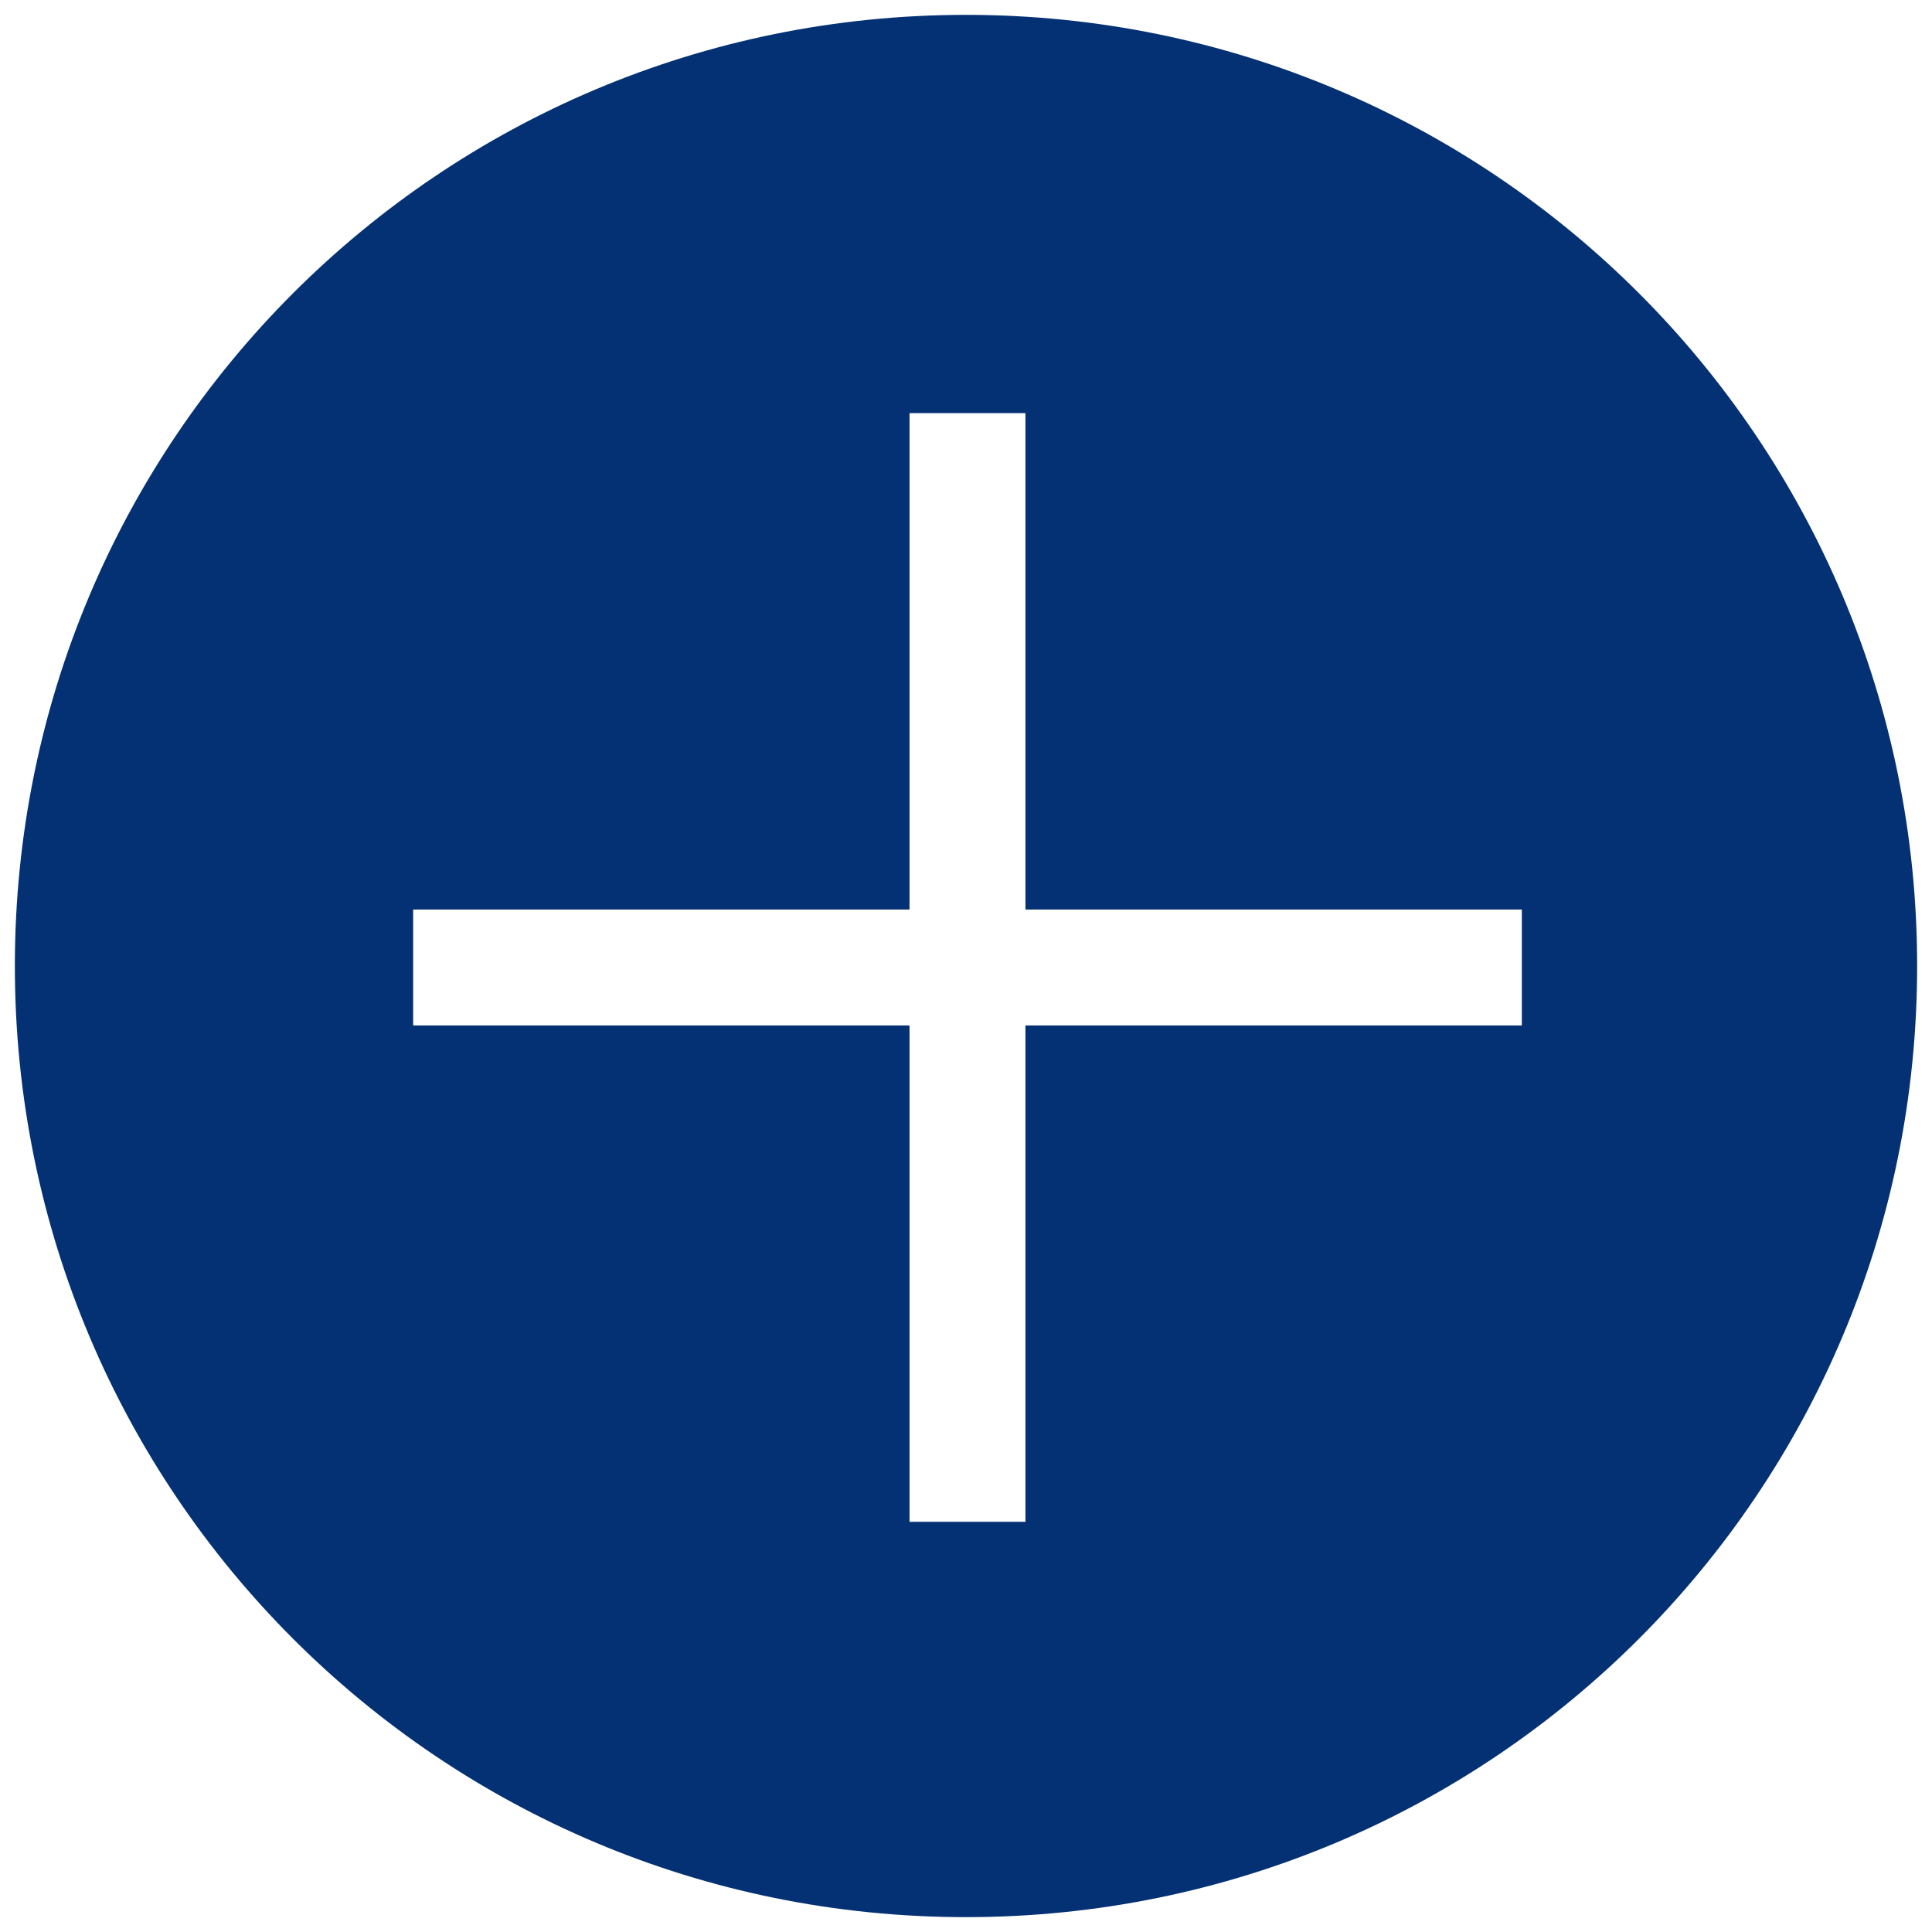 <svg enable-background="new 0 0 65 65" viewBox="0 0 65 65" xmlns="http://www.w3.org/2000/svg"><path d="m32.5.5c-17.7 0-32 14.3-32 32s14.3 32 32 32 32-14.3 32-32-14.3-32-32-32zm18.6 34h-16.6v16.7h-3.9v-16.7h-16.7v-3.9h16.7v-16.7h3.9v16.7h16.7v3.9z" fill="#043173"/></svg>